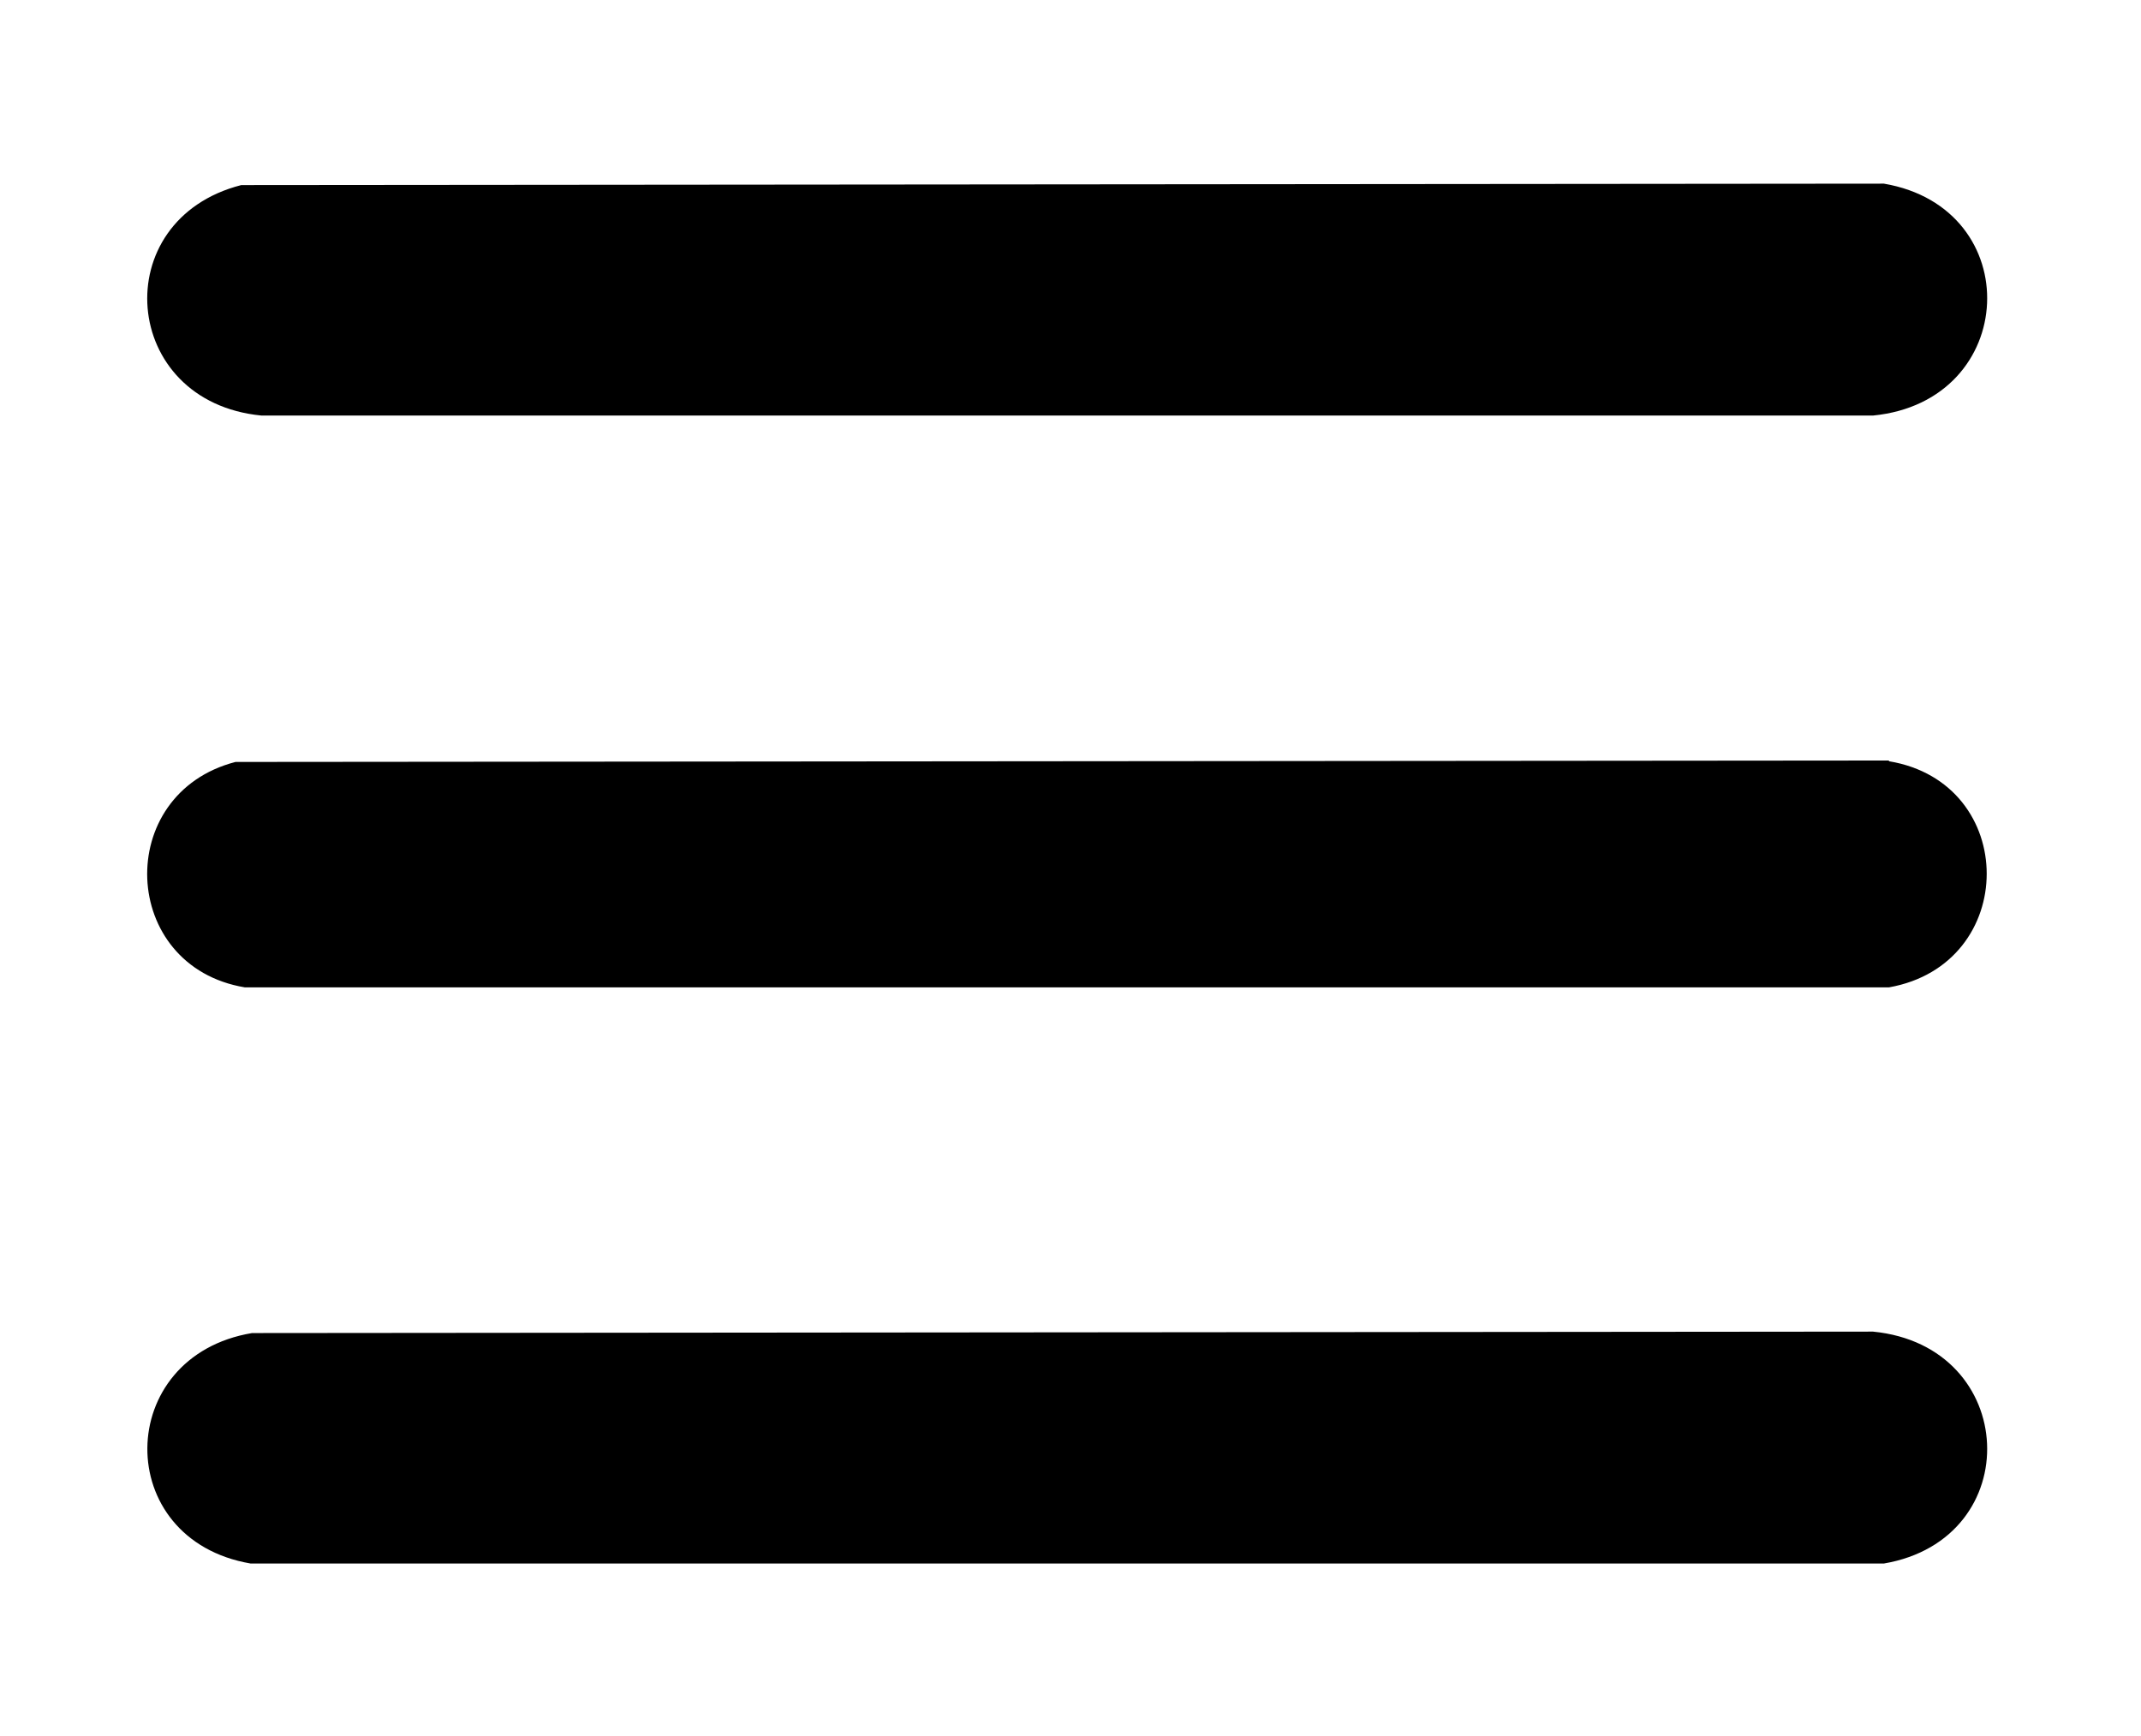 <svg xmlns="http://www.w3.org/2000/svg" id="Lag_1" viewBox="0 0 297.3 241.1"><path d="M36.3,57.7h223.8c20.3-2,21.4-28.8,1.5-32.2l-228.1.2c-18.8,4.8-16.8,30.1,2.8,32Z"></path><path d="M260.1,184.9l-225.1.2c-19.2,3.2-19.5,28.7-.2,32h226.8c19.9-3.4,18.8-30.2-1.5-32.2Z"></path><path d="M262.3,105.6l-229.6.2c-17,4.4-16.1,28.4,1.3,31.3h228.3c18.1-3.2,18.1-28.4,0-31.4Z"></path></svg>